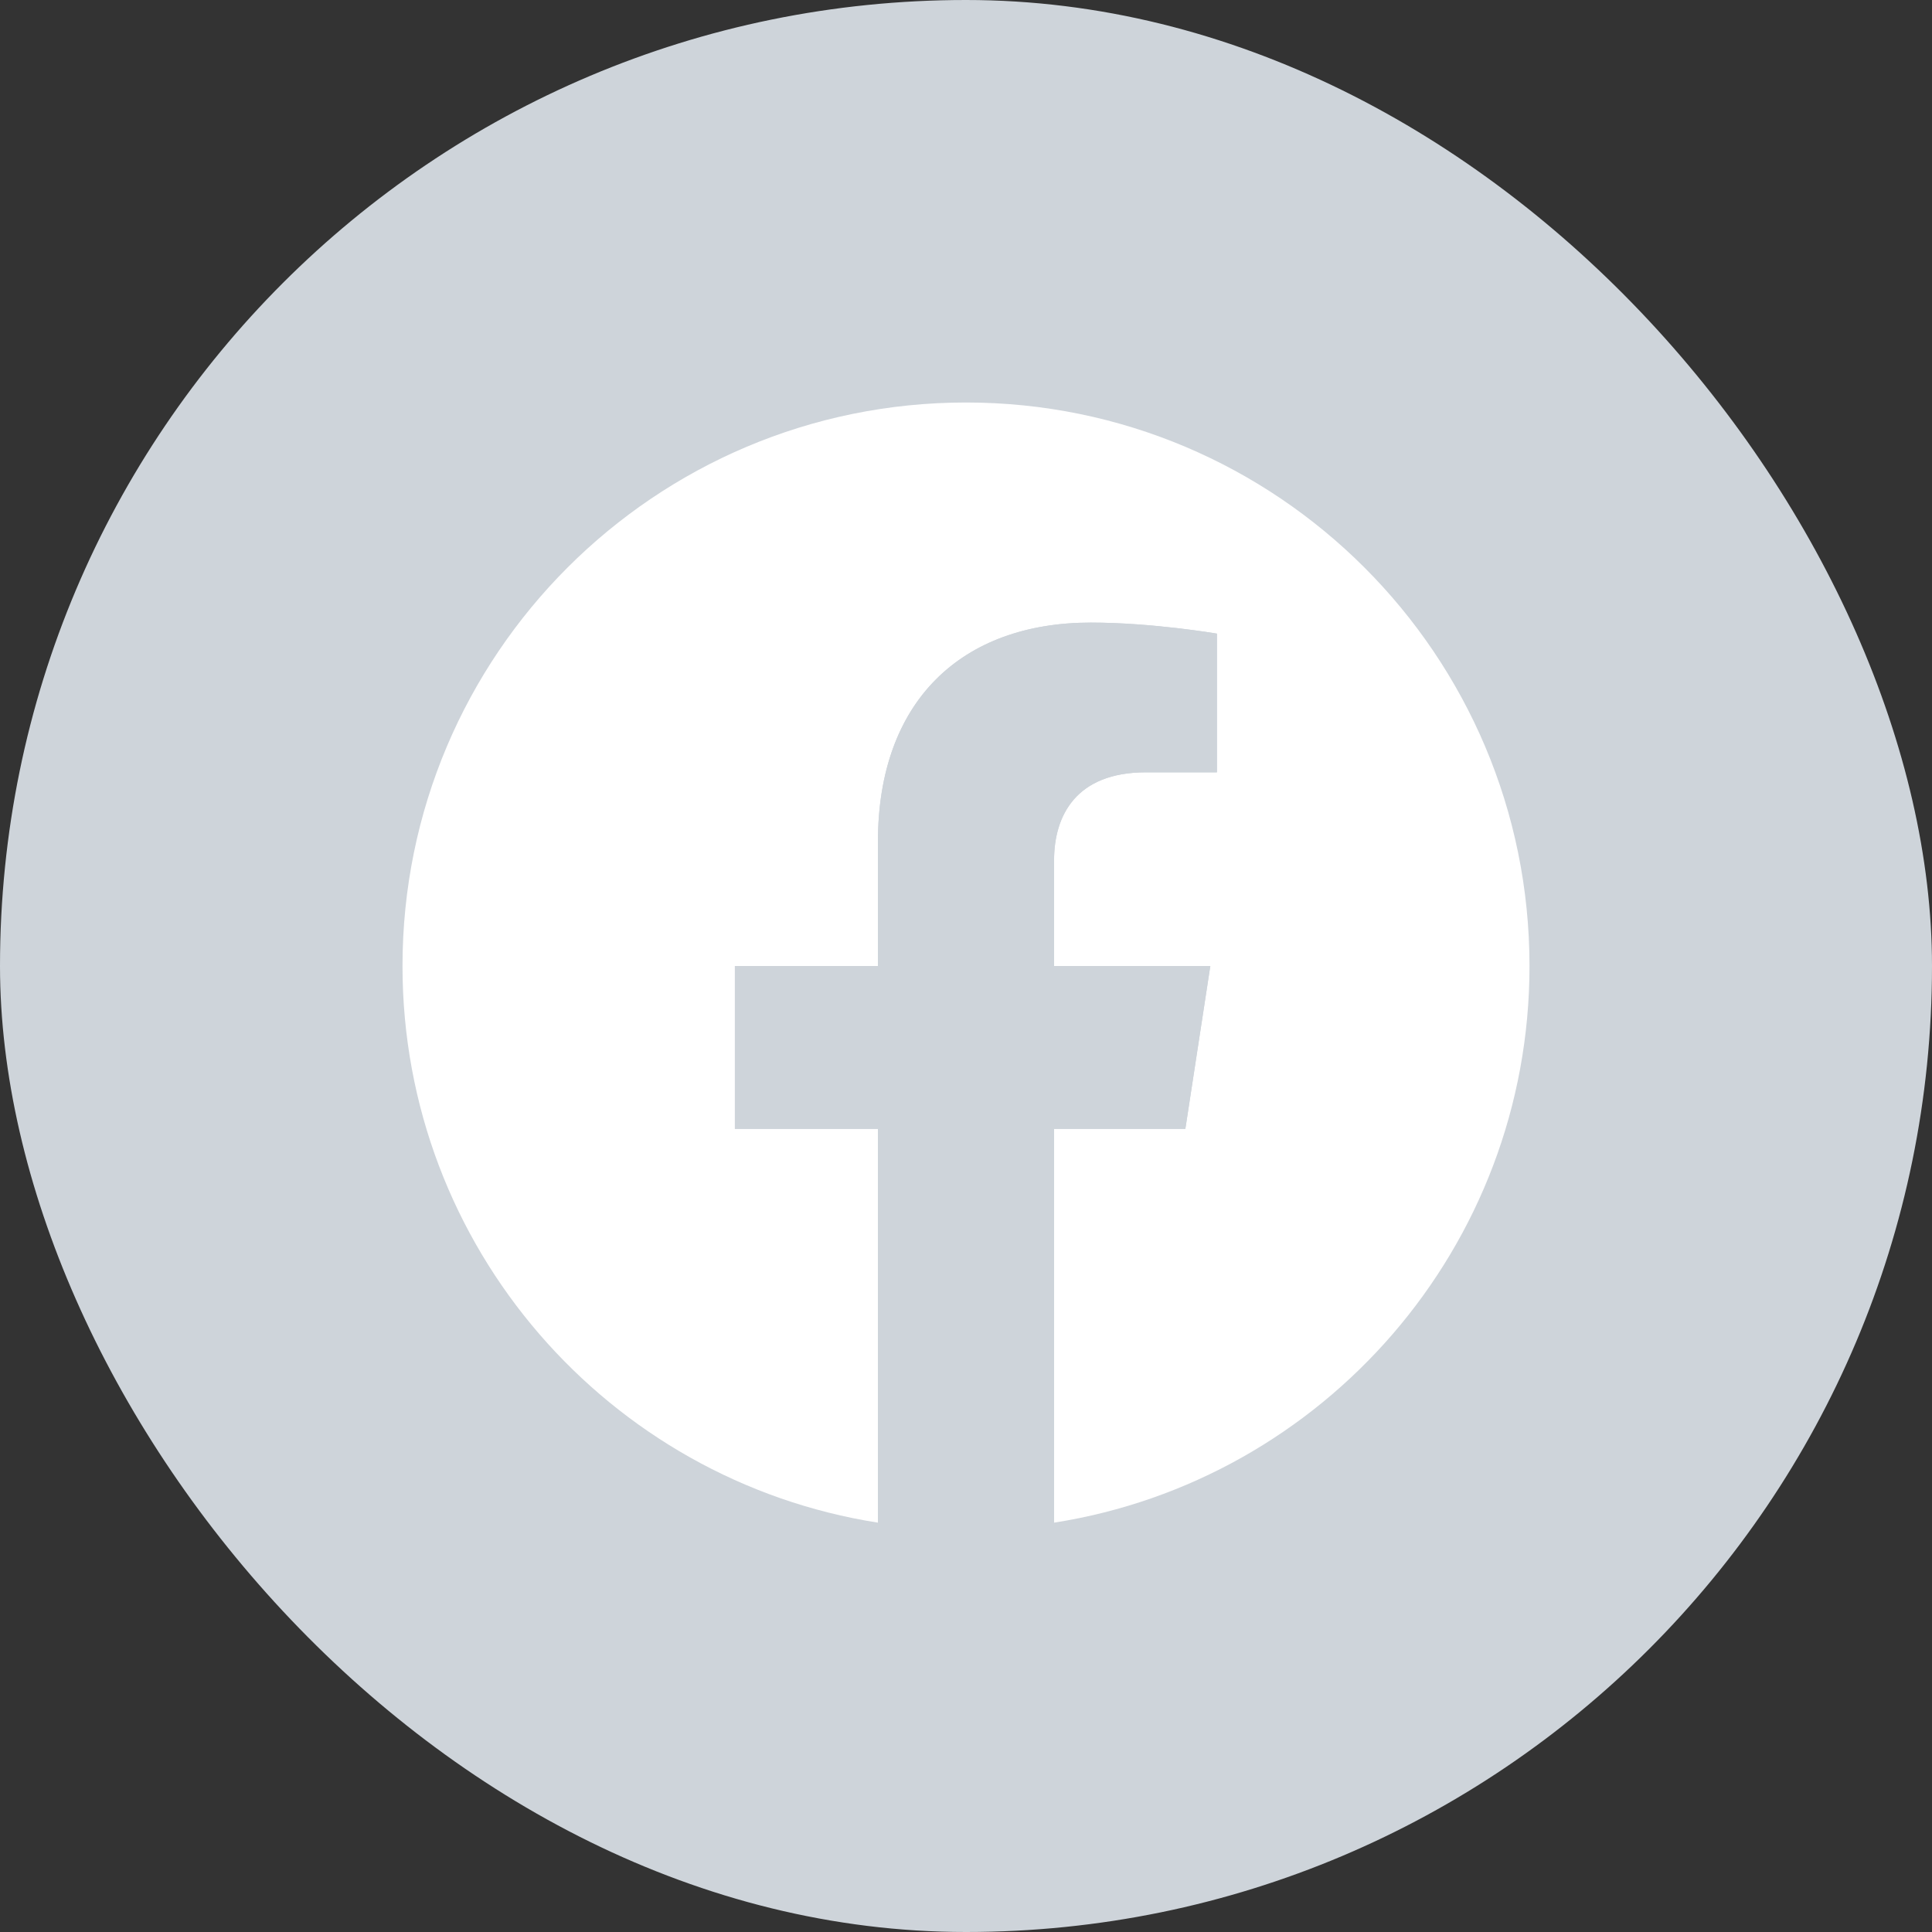 <svg width="24" height="24" viewBox="0 0 24 24" fill="none" xmlns="http://www.w3.org/2000/svg">
<rect x="0" y="0" width="24" height="24" fill="#333333" stroke="none"/>
<rect width="24" height="24" rx="12" fill="#CED4DA"/>
<g clip-path="url(#clip0_5830_2849)">
<path d="M19 12C19 8.134 15.866 5 12 5C8.134 5 5 8.134 5 12C5 15.494 7.56 18.39 10.906 18.915V14.023H9.129V12H10.906V10.458C10.906 8.703 11.951 7.734 13.55 7.734C14.316 7.734 15.117 7.871 15.117 7.871V9.594H14.235C13.365 9.594 13.094 10.133 13.094 10.688V12H15.035L14.725 14.023H13.094V18.915C16.44 18.39 19 15.494 19 12Z" fill="white"/>
<path d="M14.725 14.023L15.035 12H13.094V10.688C13.094 10.134 13.365 9.594 14.235 9.594H15.117V7.871C15.117 7.871 14.316 7.734 13.55 7.734C11.951 7.734 10.906 8.703 10.906 10.458V12H9.129V14.023H10.906V18.915C11.631 19.028 12.369 19.028 13.094 18.915V14.023H14.725Z" fill="#CED4DA"/>
</g>
<defs>
<clipPath id="clip0_5830_2849">
<rect width="14" height="14" fill="white" transform="translate(5 5)"/>
</clipPath>
</defs>
</svg>
